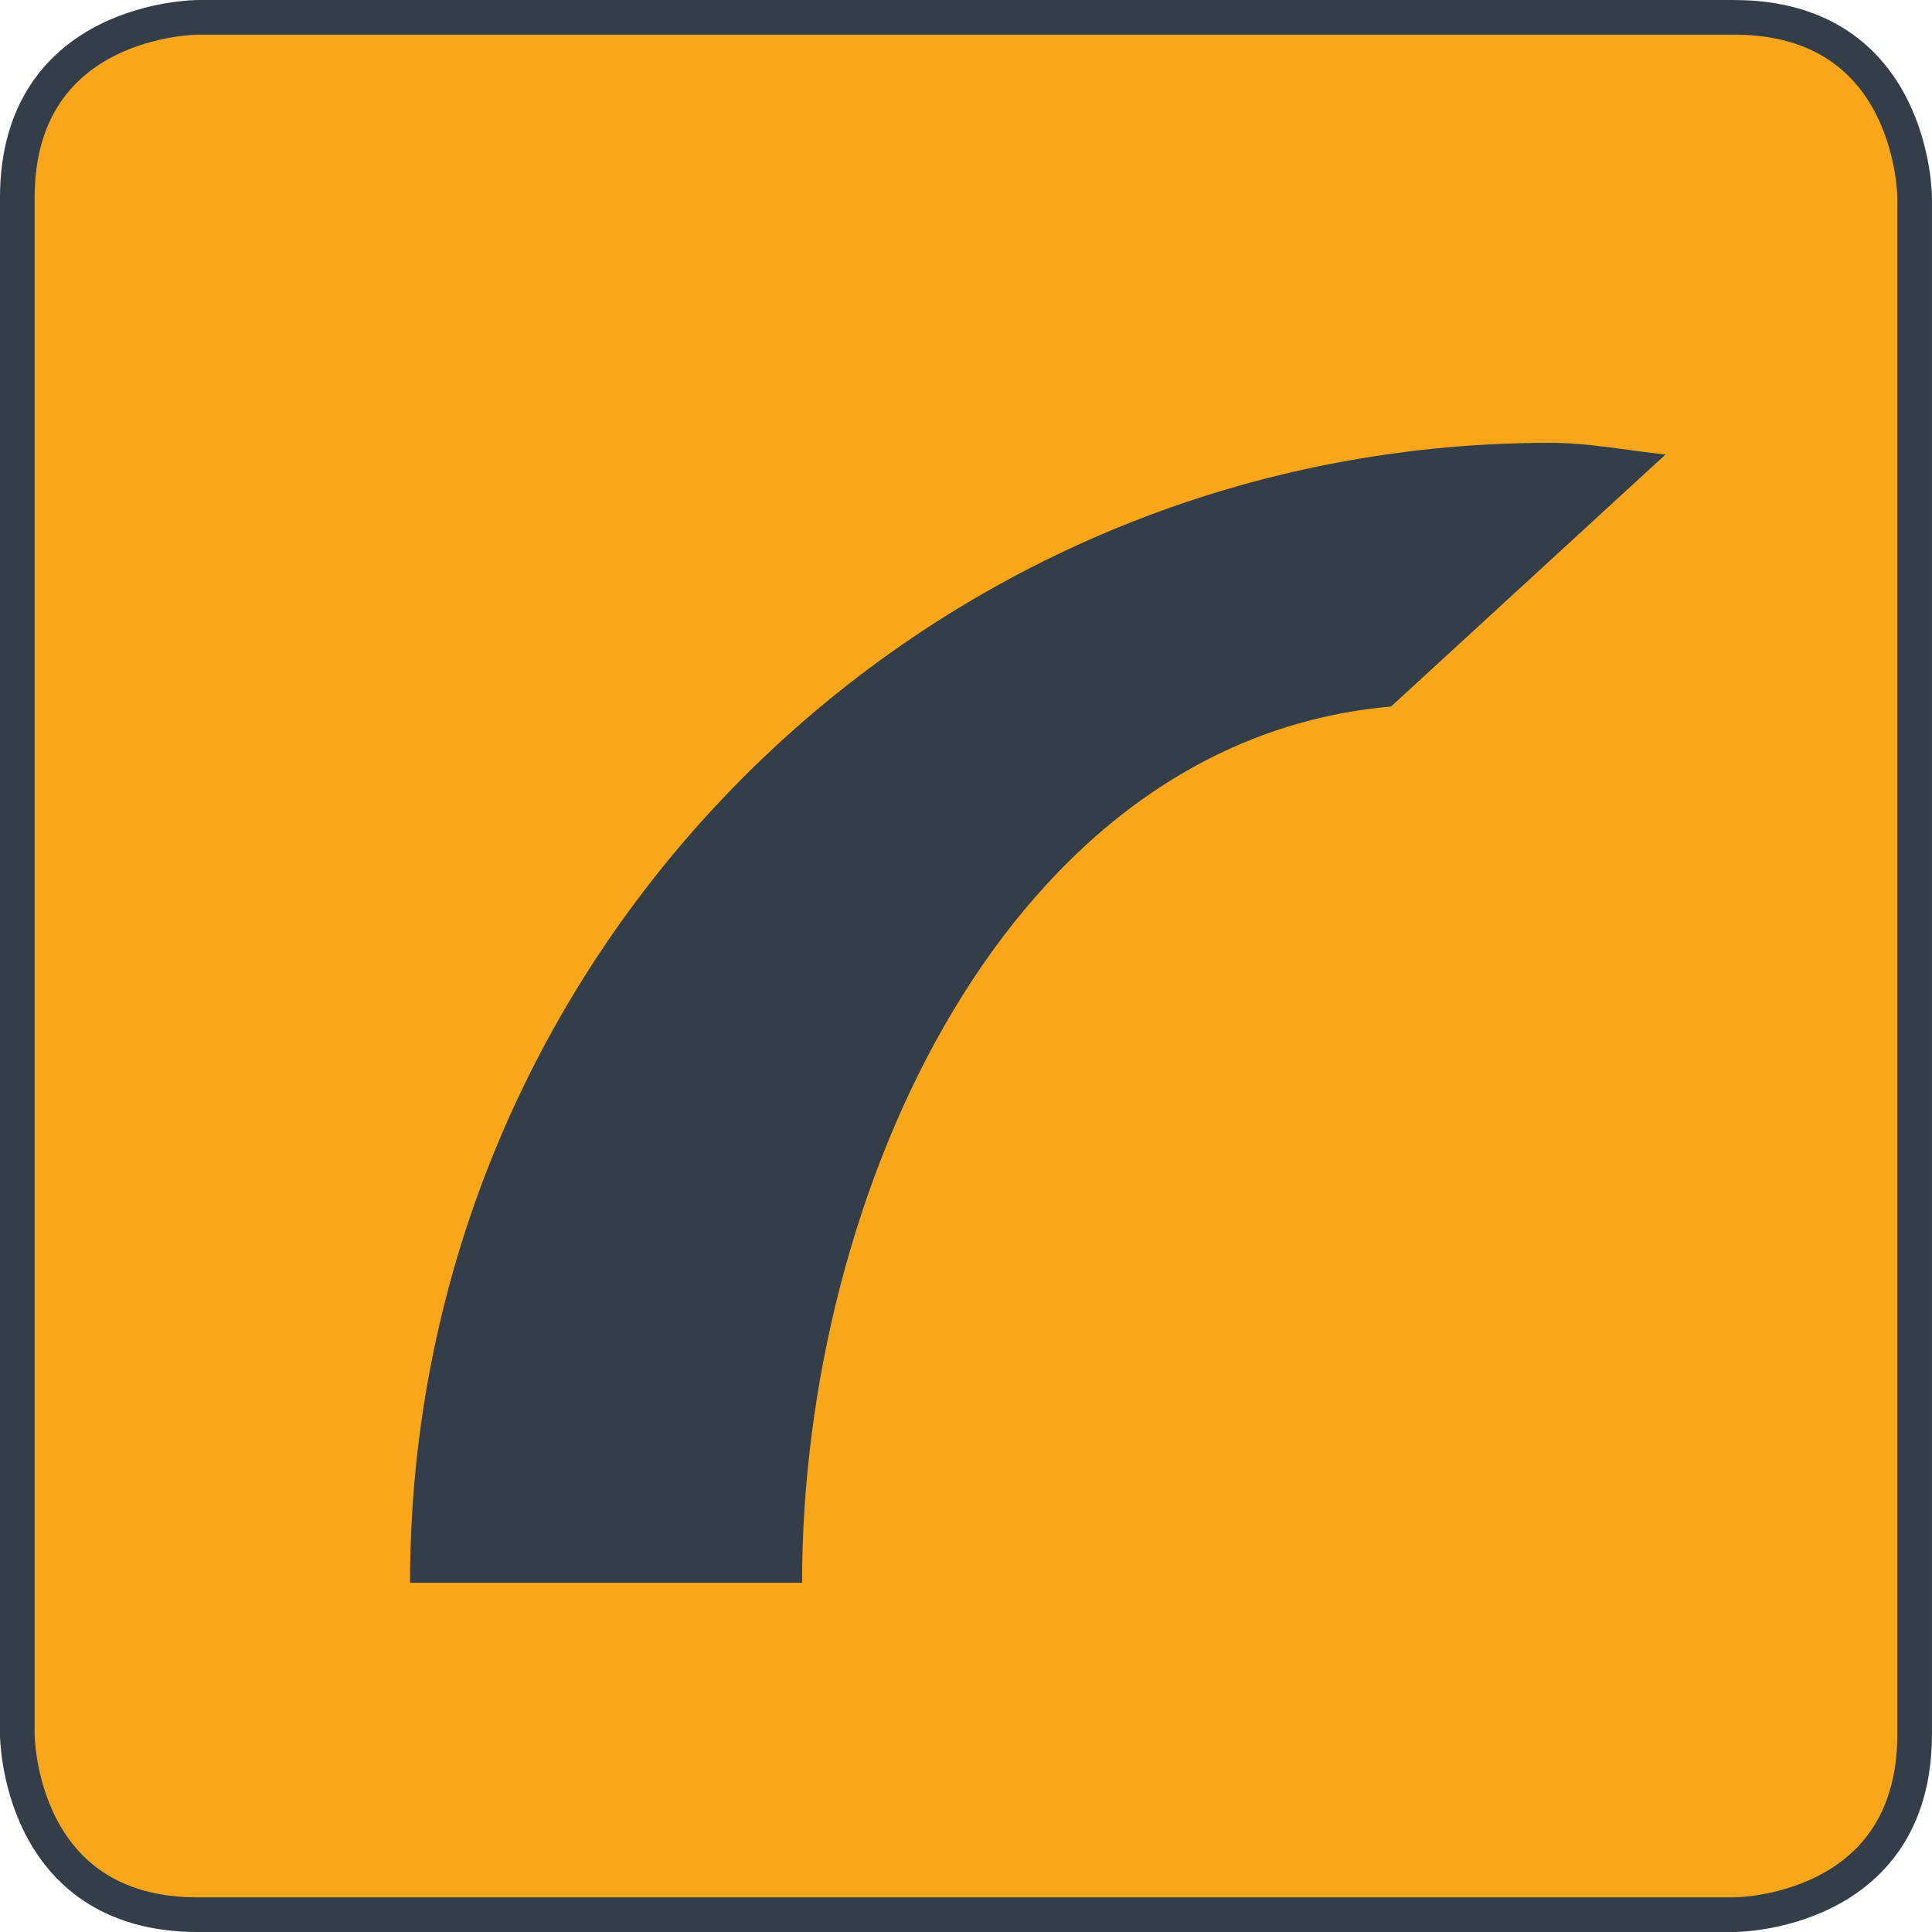 <?xml version="1.0" encoding="utf-8"?>
<!-- Generator: Adobe Illustrator 21.1.0, SVG Export Plug-In . SVG Version: 6.00 Build 0)  -->
<svg version="1.1" id="Layer_1" xmlns="http://www.w3.org/2000/svg" xmlns:xlink="http://www.w3.org/1999/xlink" x="0px" y="0px"
	 viewBox="0 0 40 40" enable-background="new 0 0 40 40" xml:space="preserve">
<g>
	<defs>
		<rect id="SVGID_1_" width="40" height="40"/>
	</defs>
	<clipPath id="SVGID_2_">
		<use xlink:href="#SVGID_1_"  overflow="visible"/>
	</clipPath>
	<path clip-path="url(#SVGID_2_)" fill="#FAA61A" d="M4.096,0.359c0,0-3.738,0-3.738,3.738v31.807c0,0,0,3.738,3.738,3.738h31.807
		c0,0,3.738,0,3.738-3.738V4.097c0,0,0-3.738-3.738-3.738H4.096z"/>
	<path clip-path="url(#SVGID_2_)" fill="none" stroke="#333E48" stroke-width="0.717" d="M4.096,0.359c0,0-3.738,0-3.738,3.738
		v31.807c0,0,0,3.738,3.738,3.738h31.807c0,0,3.738,0,3.738-3.738V4.097c0,0,0-3.738-3.738-3.738H4.096z"/>
	<path clip-path="url(#SVGID_2_)" fill="#333E48" d="M28.8,14.628l5.683-5.218c-0.798-0.082-1.573-0.242-2.393-0.242
		c-13.034,0-23.6,10.566-23.6,23.601h8.116C16.606,24.677,20.887,15.319,28.8,14.628"/>
</g>
</svg>
